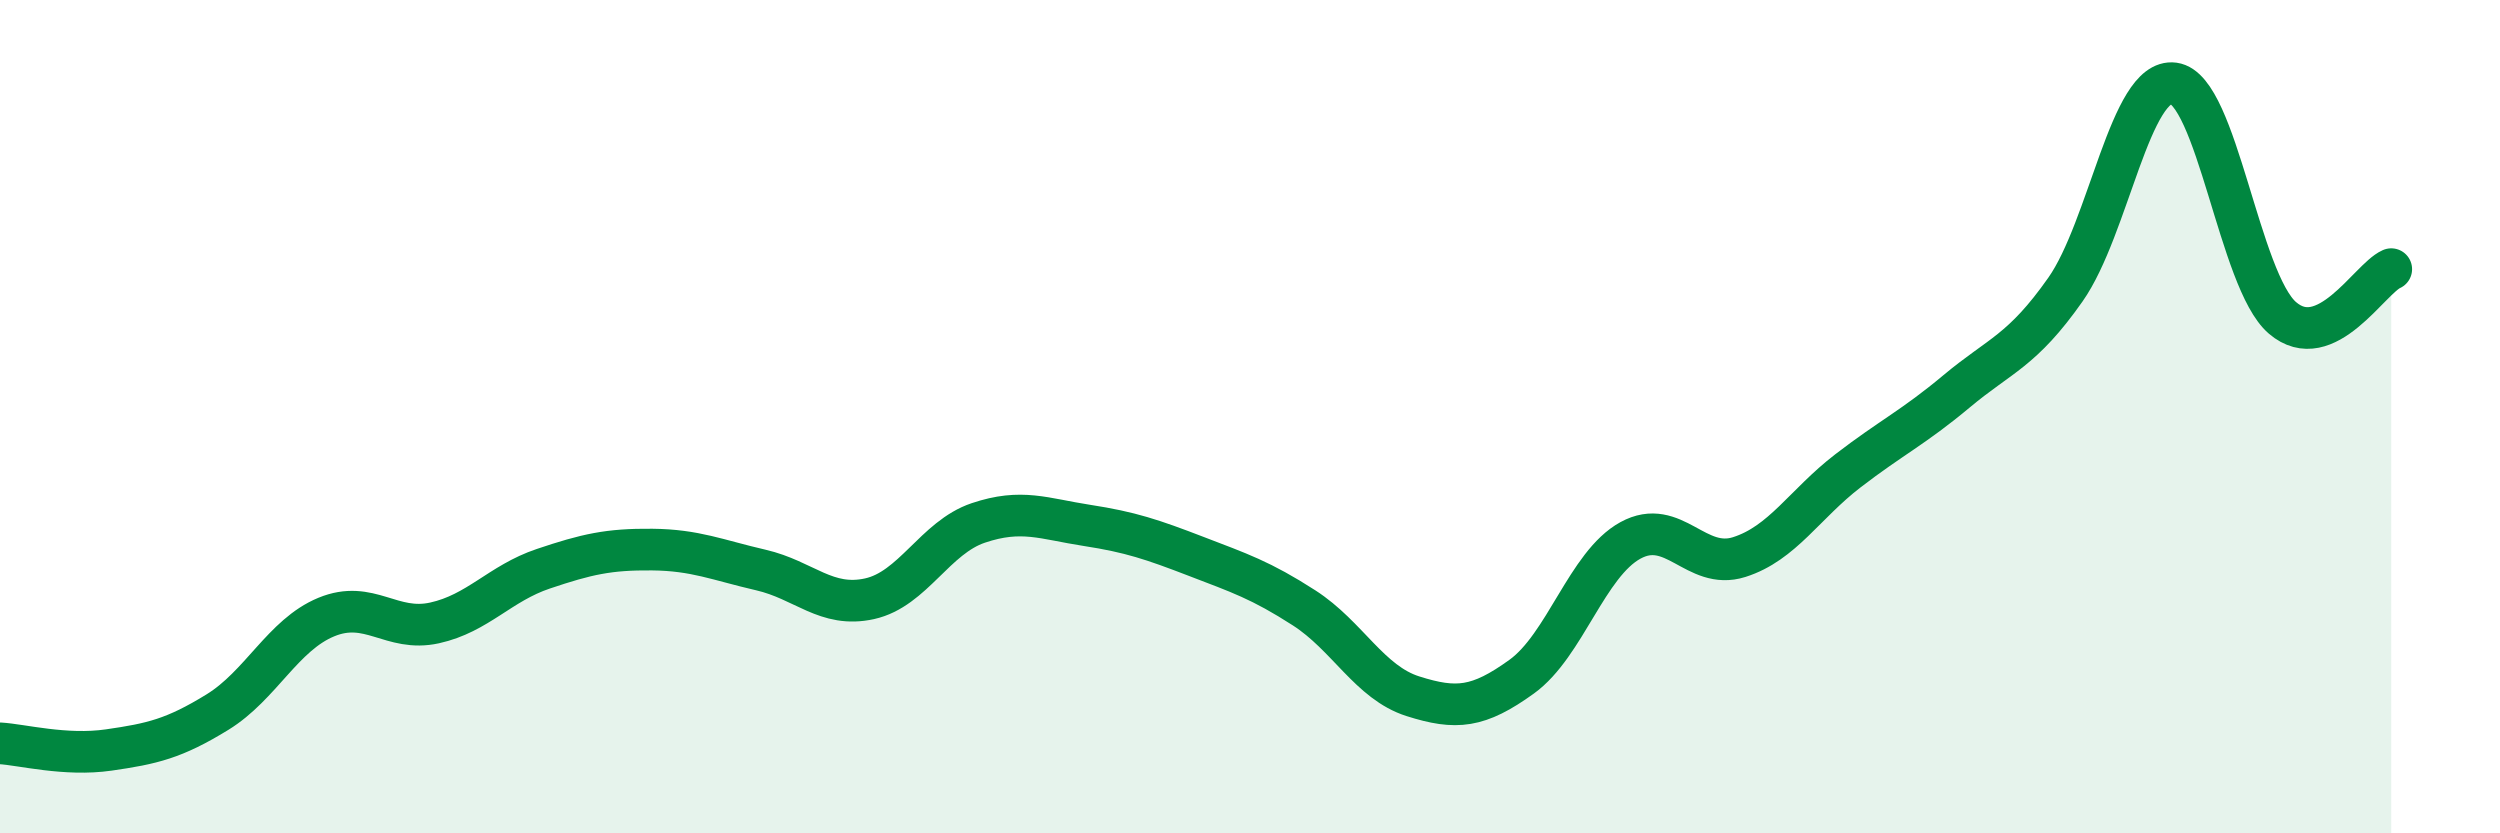 
    <svg width="60" height="20" viewBox="0 0 60 20" xmlns="http://www.w3.org/2000/svg">
      <path
        d="M 0,17.84 C 0.52,17.87 1.57,18.15 2.61,18 C 3.65,17.85 4.18,17.73 5.22,17.09 C 6.26,16.45 6.79,15.24 7.83,14.81 C 8.87,14.38 9.39,15.18 10.43,14.95 C 11.47,14.72 12,14 13.04,13.65 C 14.08,13.3 14.61,13.18 15.65,13.19 C 16.69,13.2 17.22,13.44 18.26,13.68 C 19.3,13.92 19.83,14.6 20.87,14.37 C 21.91,14.14 22.44,12.9 23.48,12.55 C 24.52,12.2 25.05,12.45 26.09,12.61 C 27.13,12.77 27.66,12.95 28.7,13.35 C 29.74,13.75 30.26,13.92 31.3,14.59 C 32.34,15.26 32.87,16.38 33.91,16.71 C 34.95,17.04 35.48,16.99 36.52,16.24 C 37.56,15.49 38.09,13.54 39.13,12.97 C 40.17,12.4 40.7,13.7 41.74,13.37 C 42.78,13.04 43.31,12.1 44.35,11.3 C 45.39,10.5 45.92,10.26 46.96,9.39 C 48,8.52 48.53,8.43 49.57,6.95 C 50.61,5.47 51.13,1.86 52.17,2 C 53.21,2.14 53.74,6.74 54.78,7.63 C 55.82,8.52 56.87,6.69 57.39,6.46L57.39 20L0 20Z"
        fill="#008740"
        opacity="0.1"
        stroke-linecap="round"
        stroke-linejoin="round"
      />
      <path
        d="M 0,17.84 C 0.52,17.87 1.57,18.15 2.61,18 C 3.65,17.85 4.18,17.73 5.22,17.09 C 6.26,16.45 6.79,15.24 7.83,14.81 C 8.87,14.38 9.39,15.18 10.43,14.95 C 11.47,14.72 12,14 13.04,13.65 C 14.08,13.3 14.61,13.18 15.65,13.19 C 16.69,13.2 17.22,13.44 18.26,13.68 C 19.3,13.92 19.83,14.6 20.87,14.37 C 21.91,14.14 22.44,12.9 23.48,12.55 C 24.52,12.2 25.05,12.45 26.09,12.61 C 27.13,12.77 27.66,12.95 28.7,13.35 C 29.74,13.75 30.26,13.92 31.3,14.59 C 32.34,15.26 32.87,16.38 33.91,16.71 C 34.95,17.04 35.48,16.99 36.52,16.24 C 37.56,15.49 38.09,13.54 39.13,12.97 C 40.17,12.4 40.7,13.7 41.74,13.37 C 42.78,13.04 43.31,12.1 44.35,11.3 C 45.39,10.5 45.92,10.26 46.96,9.39 C 48,8.52 48.53,8.43 49.57,6.95 C 50.61,5.47 51.13,1.86 52.17,2 C 53.21,2.14 53.74,6.74 54.78,7.63 C 55.82,8.52 56.87,6.69 57.39,6.46"
        stroke="#008740"
        stroke-width="1"
        fill="none"
        stroke-linecap="round"
        stroke-linejoin="round"
      />
    </svg>
  